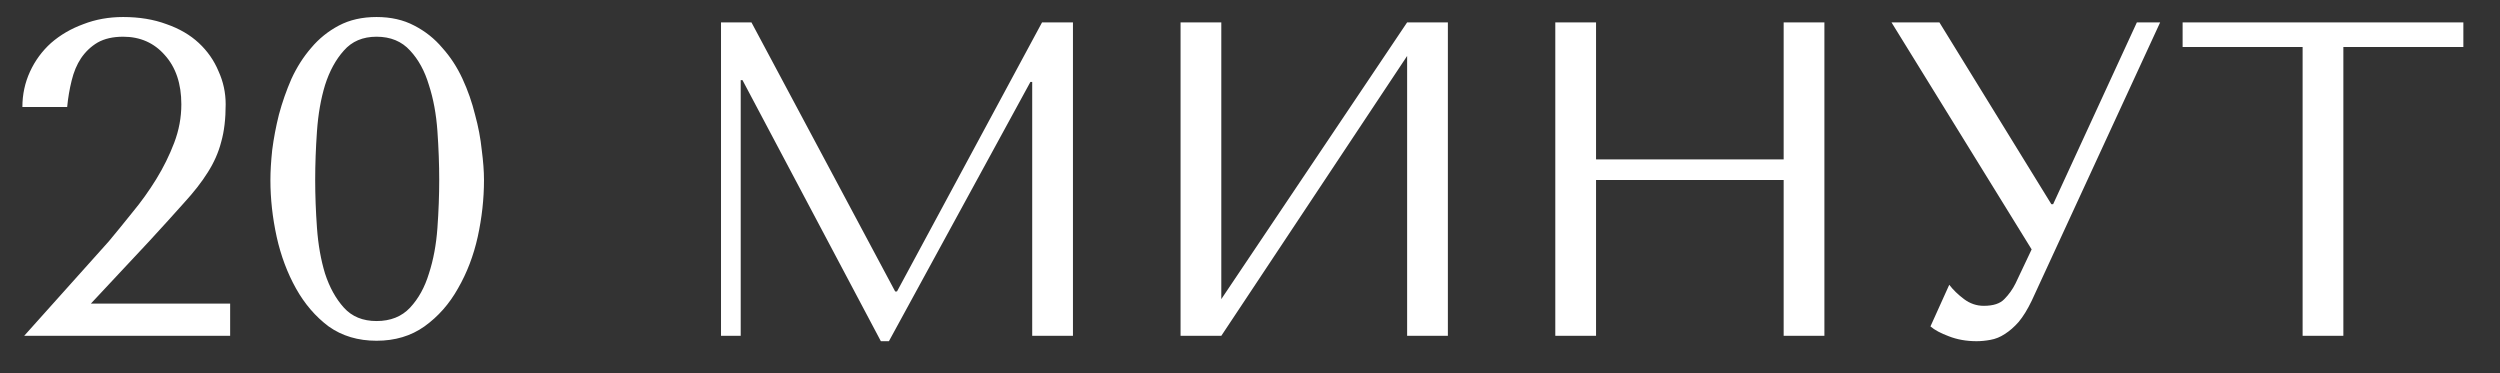 <?xml version="1.0" encoding="UTF-8"?> <svg xmlns="http://www.w3.org/2000/svg" width="67" height="10" viewBox="0 0 67 10" fill="none"><rect x="0" y="0" width="67" height="10" fill="#333333" stroke="none"/><path d="M6.168 9H0.648L2.916 6.468C3.116 6.228 3.328 5.968 3.552 5.688C3.784 5.408 3.996 5.112 4.188 4.8C4.38 4.488 4.54 4.164 4.668 3.828C4.796 3.492 4.86 3.148 4.86 2.796C4.86 2.244 4.712 1.804 4.416 1.476C4.128 1.148 3.756 0.984 3.3 0.984C3.028 0.984 2.8 1.036 2.616 1.14C2.44 1.244 2.292 1.384 2.172 1.56C2.06 1.728 1.976 1.928 1.92 2.16C1.864 2.384 1.824 2.62 1.8 2.868H0.6C0.6 2.532 0.668 2.216 0.804 1.92C0.94 1.624 1.128 1.368 1.368 1.152C1.616 0.936 1.904 0.768 2.232 0.648C2.56 0.52 2.916 0.456 3.3 0.456C3.732 0.456 4.12 0.52 4.464 0.648C4.808 0.768 5.096 0.936 5.328 1.152C5.56 1.368 5.736 1.62 5.856 1.908C5.984 2.188 6.048 2.484 6.048 2.796C6.048 3.188 6.008 3.524 5.928 3.804C5.856 4.084 5.736 4.356 5.568 4.62C5.408 4.876 5.196 5.148 4.932 5.436C4.676 5.724 4.364 6.068 3.996 6.468L2.436 8.136H6.168V9ZM7.247 4.824C7.247 4.592 7.263 4.324 7.295 4.02C7.335 3.708 7.395 3.392 7.475 3.072C7.563 2.744 7.675 2.424 7.811 2.112C7.955 1.8 8.131 1.524 8.339 1.284C8.547 1.036 8.795 0.836 9.083 0.684C9.371 0.532 9.707 0.456 10.091 0.456C10.475 0.456 10.811 0.532 11.099 0.684C11.395 0.836 11.647 1.036 11.855 1.284C12.071 1.524 12.251 1.8 12.395 2.112C12.539 2.424 12.651 2.744 12.731 3.072C12.819 3.392 12.879 3.708 12.911 4.02C12.951 4.324 12.971 4.592 12.971 4.824C12.971 5.328 12.915 5.836 12.803 6.348C12.691 6.852 12.515 7.312 12.275 7.728C12.043 8.144 11.743 8.484 11.375 8.748C11.015 9.004 10.587 9.132 10.091 9.132C9.595 9.132 9.167 9.004 8.807 8.748C8.455 8.484 8.163 8.144 7.931 7.728C7.699 7.312 7.527 6.852 7.415 6.348C7.303 5.836 7.247 5.328 7.247 4.824ZM8.447 4.824C8.447 5.232 8.463 5.66 8.495 6.108C8.527 6.556 8.599 6.964 8.711 7.332C8.831 7.7 8.999 8.004 9.215 8.244C9.431 8.484 9.723 8.604 10.091 8.604C10.467 8.604 10.767 8.484 10.991 8.244C11.215 8.004 11.383 7.7 11.495 7.332C11.615 6.964 11.691 6.556 11.723 6.108C11.755 5.66 11.771 5.232 11.771 4.824C11.771 4.408 11.755 3.972 11.723 3.516C11.691 3.06 11.615 2.648 11.495 2.28C11.383 1.904 11.215 1.596 10.991 1.356C10.767 1.108 10.467 0.984 10.091 0.984C9.723 0.984 9.431 1.108 9.215 1.356C8.999 1.596 8.831 1.904 8.711 2.28C8.599 2.648 8.527 3.06 8.495 3.516C8.463 3.972 8.447 4.408 8.447 4.824ZM20.139 0.6L23.991 7.812H24.039L27.927 0.6H28.755V9H27.663V2.196H27.615L23.823 9.144H23.607L19.899 2.148H19.851V9H19.323V0.6H20.139ZM32.731 8.016L37.711 0.6H38.803V9H37.711V1.5L32.731 9H31.639V0.6H32.731V8.016ZM42.774 4.824V9H41.682V0.6H42.774V4.272H47.802V0.6H48.894V9H47.802V4.824H42.774ZM51.976 0.6L54.976 5.472H55.024L57.268 0.6H57.892L54.448 8.064C54.336 8.296 54.22 8.484 54.1 8.628C53.98 8.764 53.856 8.872 53.728 8.952C53.608 9.032 53.48 9.084 53.344 9.108C53.216 9.132 53.092 9.144 52.972 9.144C52.7 9.144 52.452 9.1 52.228 9.012C52.012 8.932 51.848 8.844 51.736 8.748L52.24 7.632C52.344 7.768 52.476 7.896 52.636 8.016C52.796 8.136 52.972 8.196 53.164 8.196C53.42 8.196 53.604 8.136 53.716 8.016C53.836 7.896 53.936 7.756 54.016 7.596L54.448 6.684L50.692 0.6H51.976ZM62.802 9H61.71V1.26H58.494V0.6H66.018V1.26H62.802V9Z" fill="white"></path></svg> 